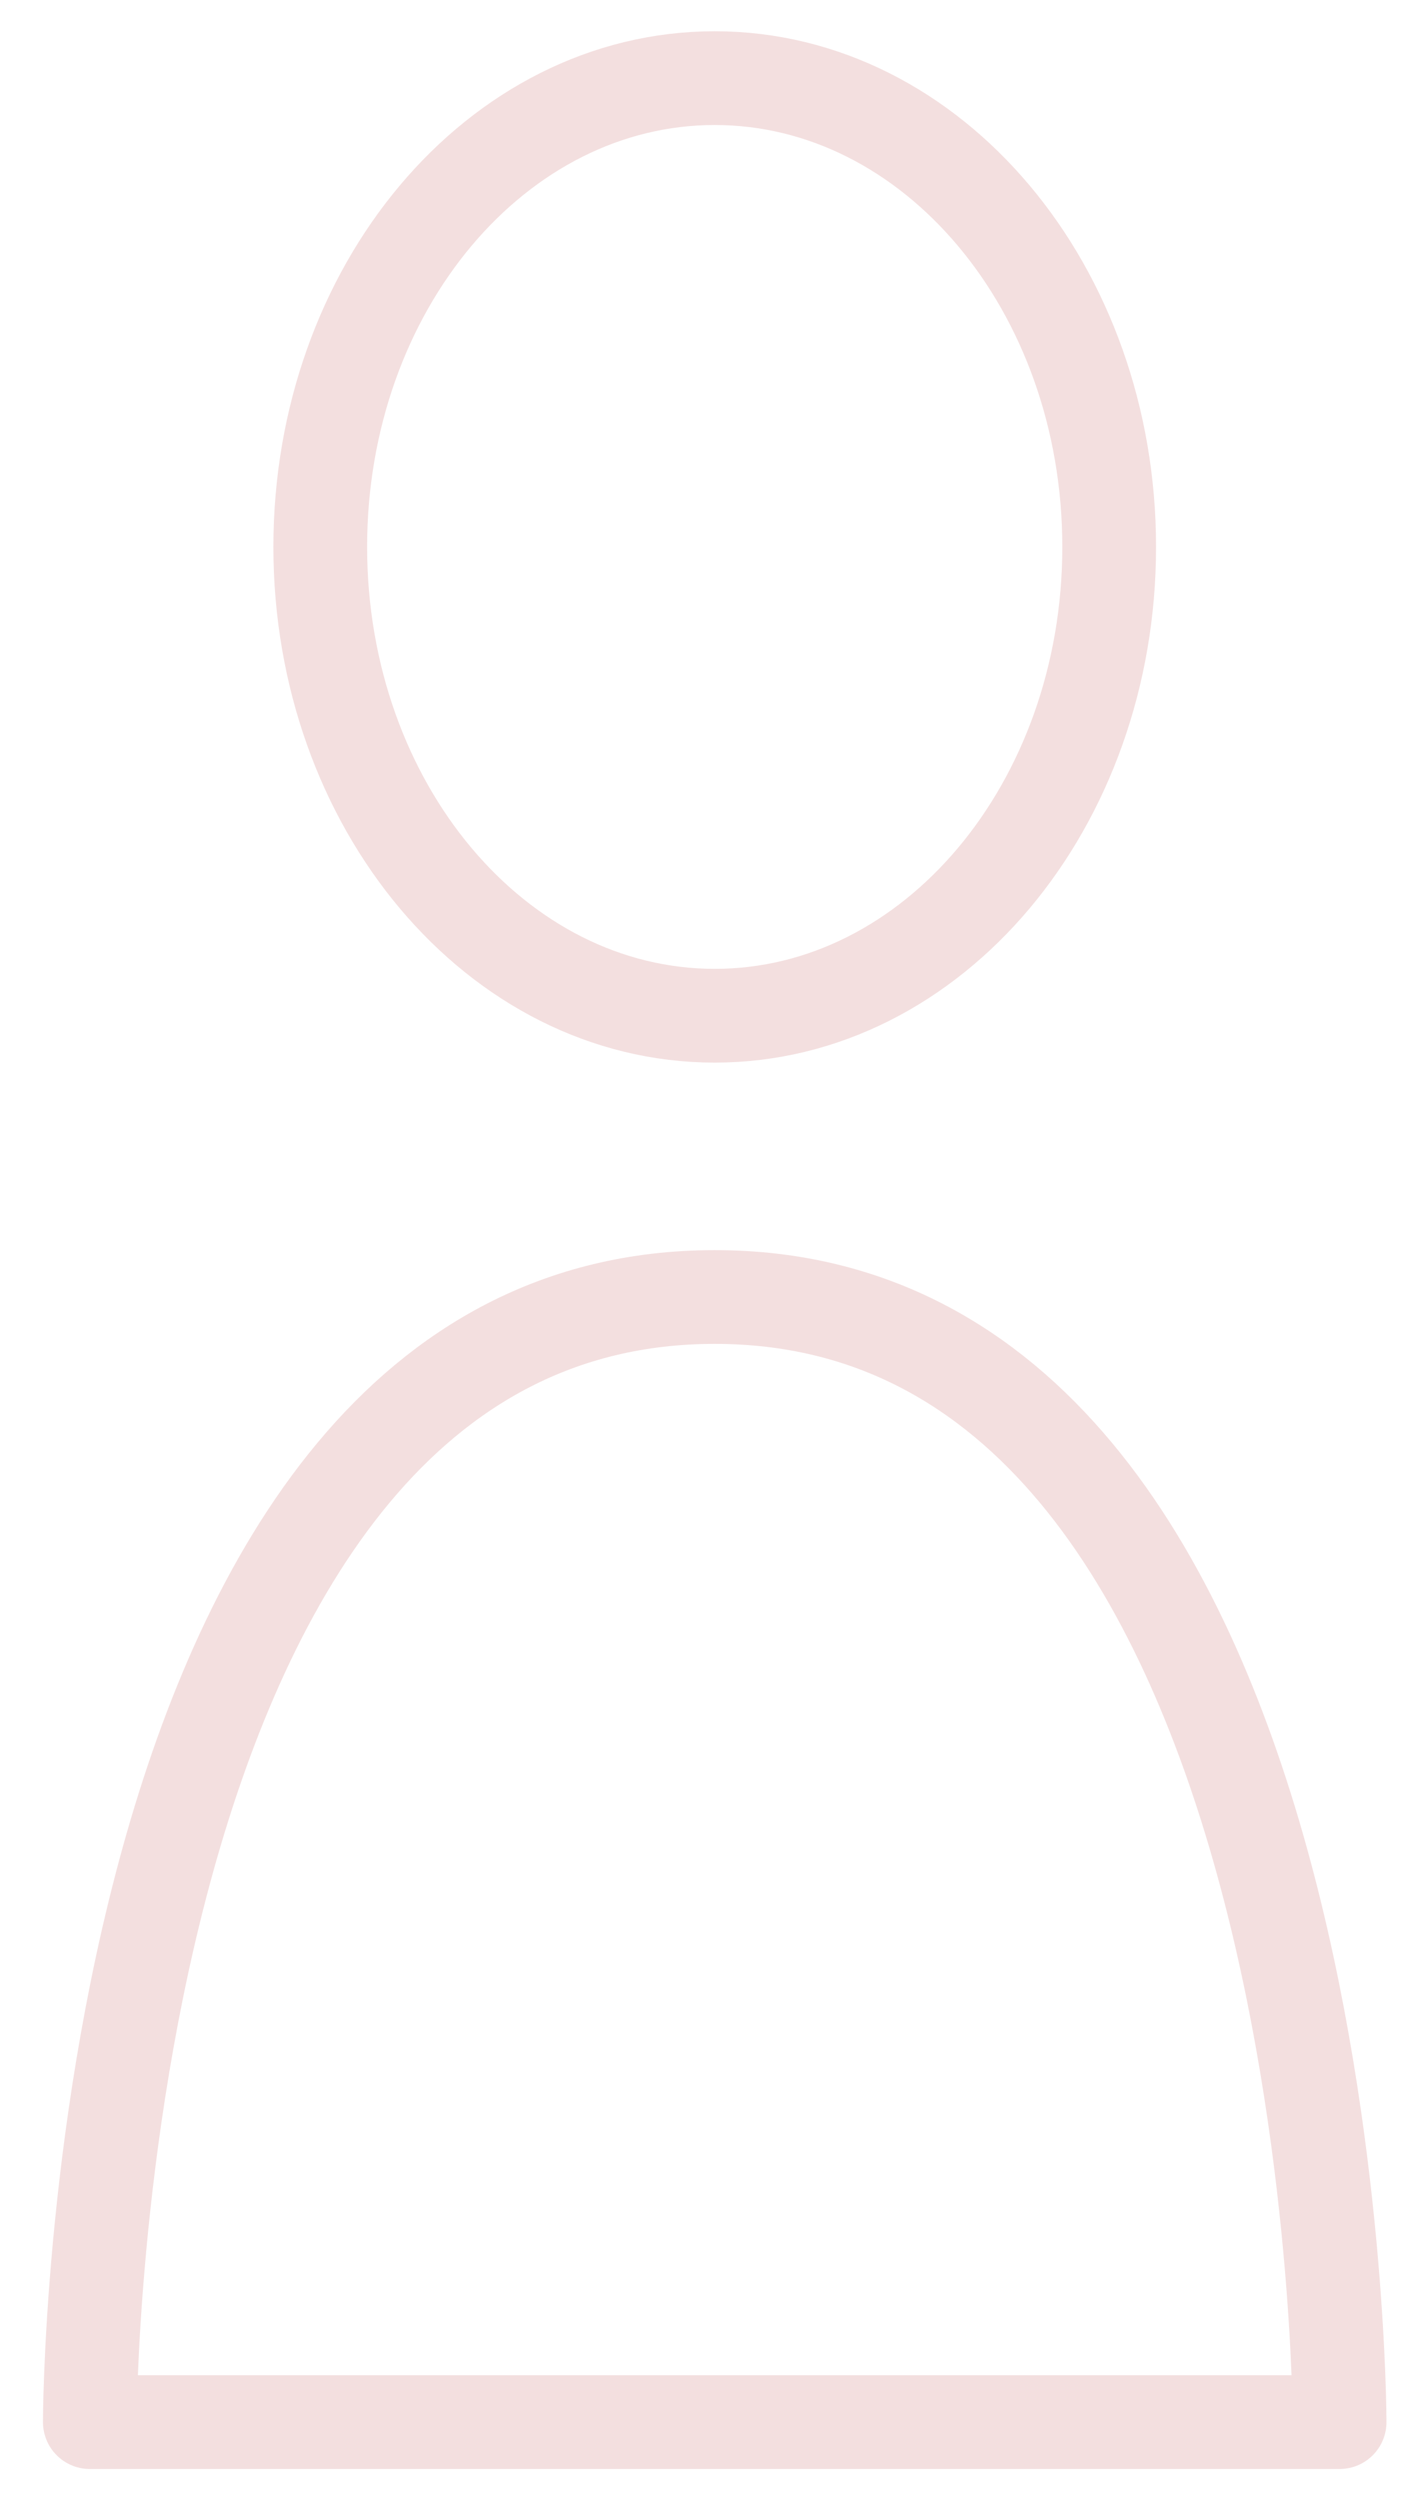 <svg width="18" height="32" viewBox="0 0 18 32" fill="none" xmlns="http://www.w3.org/2000/svg">
<path d="M17.15 31H1.15C1.15 31 1.15 16.6 9.15 16.6C17.15 16.6 17.15 31 17.15 31Z" stroke="#F3DFDF" stroke-width="1.2" stroke-linejoin="round"/>
<path d="M14.2 7C14.2 10.31 11.94 13 9.15 13C6.36 13 4.1 10.31 4.1 7C4.1 3.69 6.36 1 9.15 1C11.94 1 14.2 3.69 14.2 7Z" stroke="#F3DFDF" stroke-width="1.2" stroke-linejoin="round"/>
</svg>
